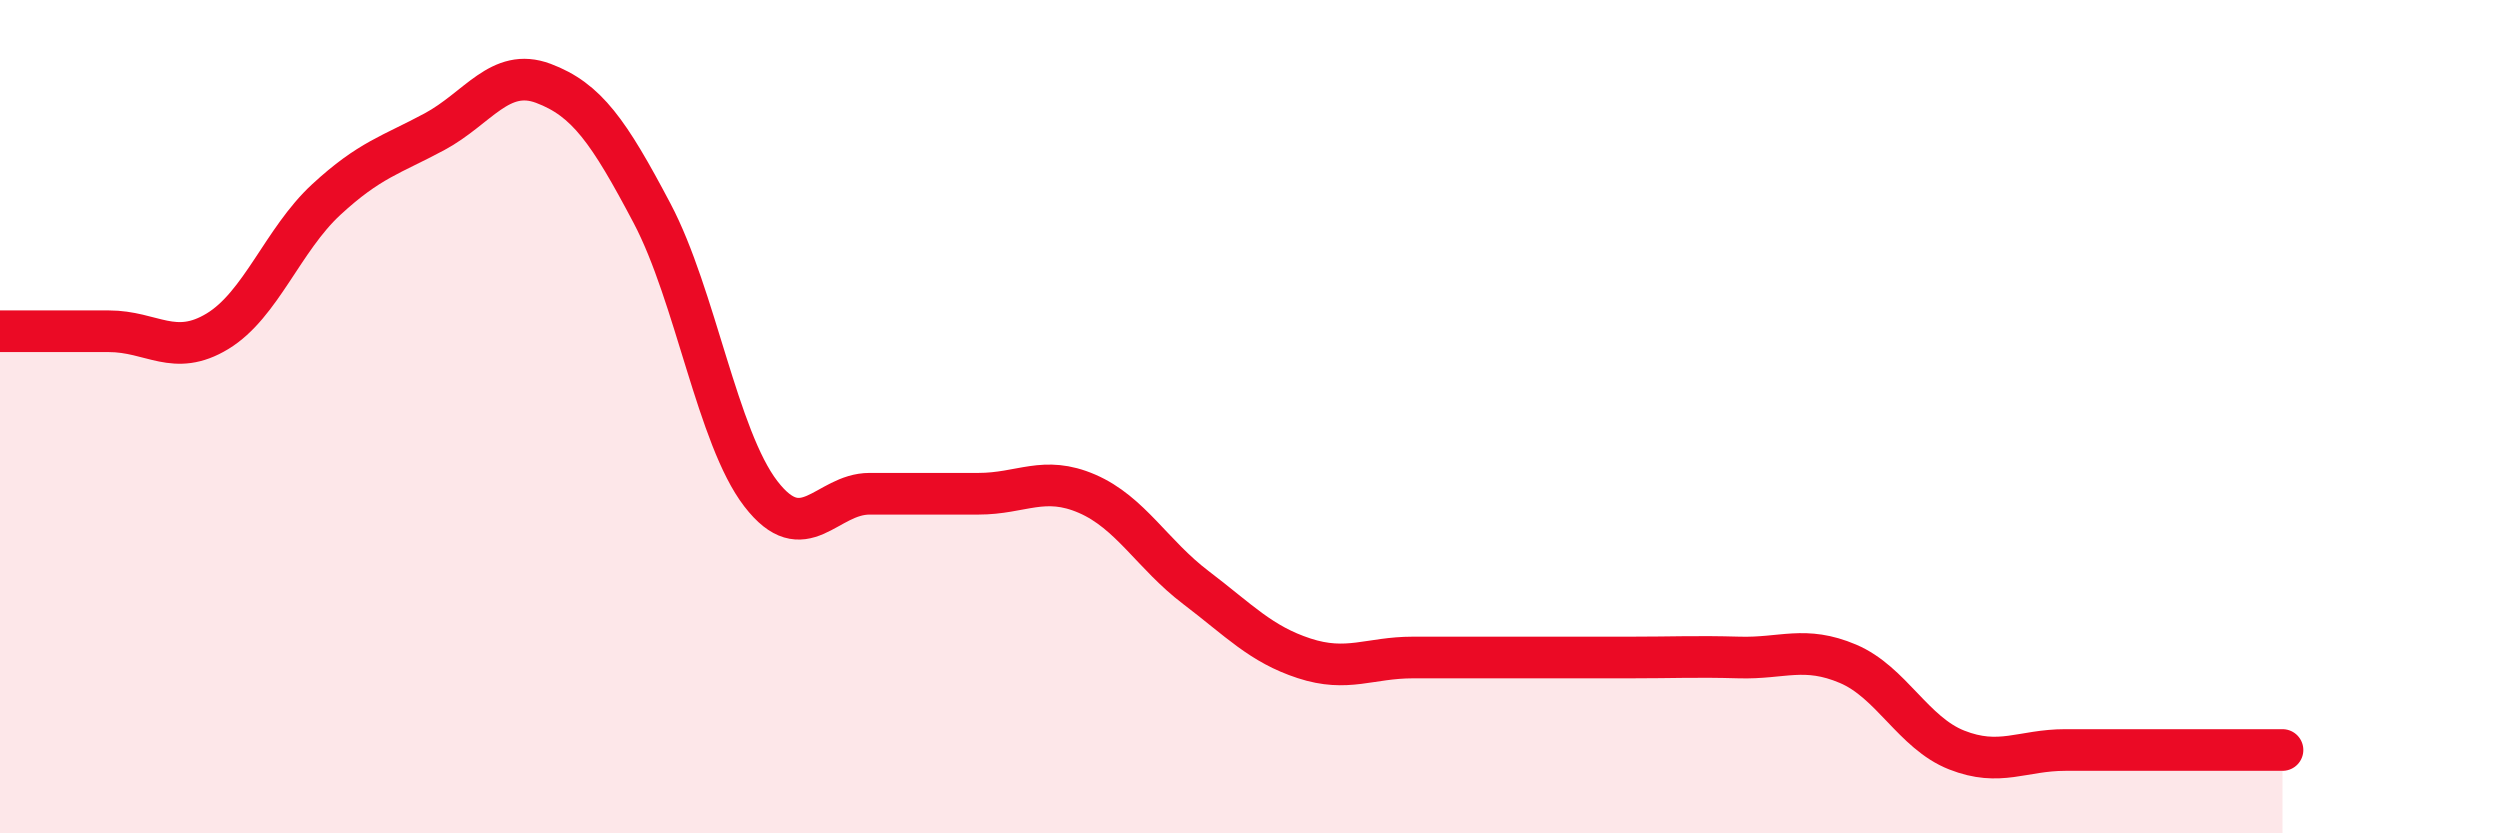
    <svg width="60" height="20" viewBox="0 0 60 20" xmlns="http://www.w3.org/2000/svg">
      <path
        d="M 0,7.95 C 0.52,7.95 1.57,7.95 2.61,7.95 C 3.65,7.95 4.18,8.58 5.22,7.95 C 6.26,7.32 6.79,5.75 7.83,4.79 C 8.87,3.83 9.39,3.72 10.43,3.16 C 11.47,2.6 12,1.61 13.04,2 C 14.08,2.39 14.61,3.15 15.65,5.12 C 16.69,7.09 17.22,10.5 18.26,11.85 C 19.3,13.2 19.83,11.85 20.87,11.85 C 21.91,11.85 22.44,11.85 23.48,11.85 C 24.52,11.85 25.05,11.4 26.09,11.85 C 27.13,12.3 27.66,13.31 28.7,14.1 C 29.74,14.89 30.26,15.46 31.3,15.8 C 32.34,16.14 32.87,15.78 33.91,15.78 C 34.95,15.78 35.48,15.78 36.52,15.78 C 37.56,15.78 38.09,15.78 39.13,15.78 C 40.17,15.78 40.7,15.75 41.74,15.78 C 42.78,15.81 43.31,15.49 44.35,15.93 C 45.39,16.37 45.92,17.59 46.96,18 C 48,18.41 48.53,18 49.57,18 C 50.61,18 51.13,18 52.17,18 C 53.21,18 54.26,18 54.78,18L54.78 20L0 20Z"
        fill="#EB0A25"
        opacity="0.1"
        stroke-linecap="round"
        stroke-linejoin="round"
      />
      <path
        d="M 0,7.95 C 0.52,7.95 1.57,7.95 2.61,7.95 C 3.65,7.95 4.18,8.58 5.22,7.95 C 6.26,7.32 6.79,5.75 7.83,4.79 C 8.87,3.83 9.39,3.72 10.43,3.16 C 11.47,2.6 12,1.61 13.04,2 C 14.08,2.39 14.61,3.15 15.65,5.12 C 16.69,7.09 17.22,10.5 18.26,11.85 C 19.3,13.2 19.83,11.85 20.87,11.85 C 21.91,11.85 22.44,11.85 23.48,11.85 C 24.52,11.85 25.05,11.4 26.09,11.85 C 27.13,12.3 27.66,13.31 28.7,14.1 C 29.74,14.89 30.26,15.46 31.3,15.8 C 32.34,16.14 32.87,15.78 33.91,15.78 C 34.95,15.78 35.48,15.78 36.52,15.78 C 37.56,15.78 38.09,15.78 39.13,15.78 C 40.17,15.78 40.7,15.75 41.74,15.78 C 42.78,15.81 43.31,15.49 44.35,15.93 C 45.39,16.37 45.92,17.59 46.96,18 C 48,18.41 48.53,18 49.57,18 C 50.61,18 51.13,18 52.17,18 C 53.21,18 54.26,18 54.78,18"
        stroke="#EB0A25"
        stroke-width="1"
        fill="none"
        stroke-linecap="round"
        stroke-linejoin="round"
      />
    </svg>
  